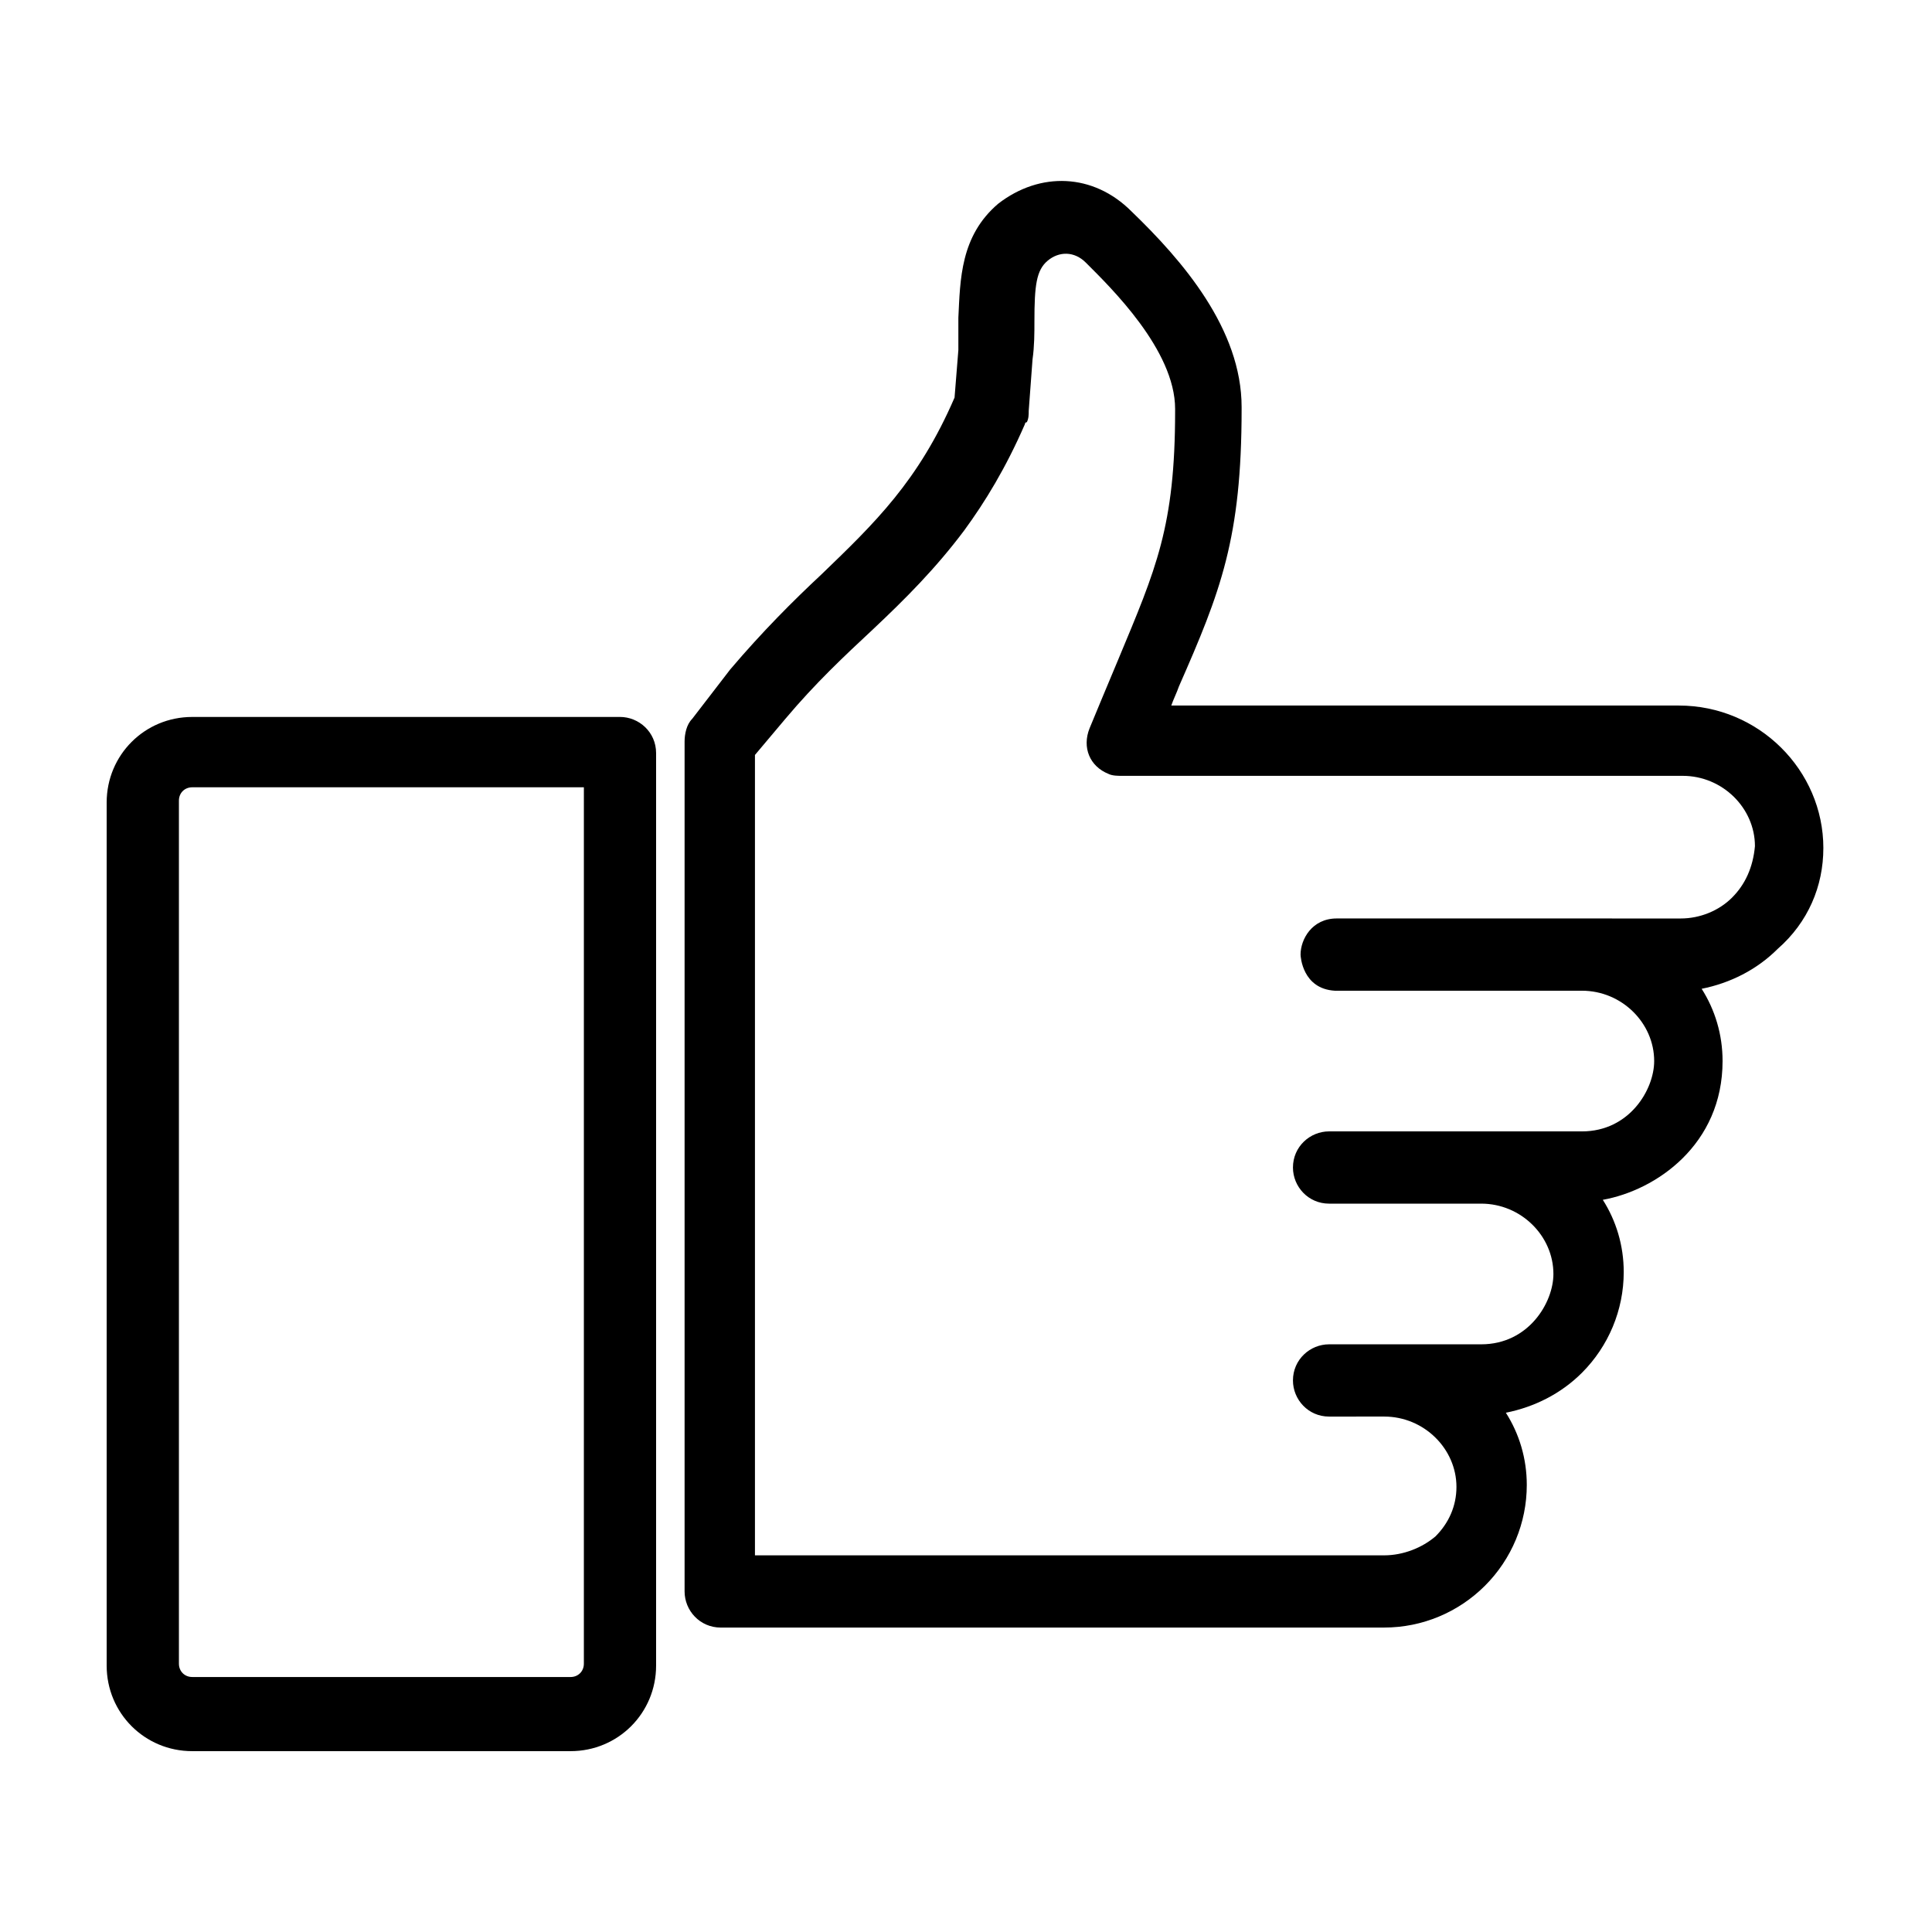 <?xml version="1.0" encoding="UTF-8"?>
<!-- Uploaded to: SVG Repo, www.svgrepo.com, Generator: SVG Repo Mixer Tools -->
<svg fill="#000000" width="800px" height="800px" version="1.1" viewBox="144 144 512 512" xmlns="http://www.w3.org/2000/svg">
 <g>
  <path d="m627.21 368.76c0-20.656-17.129-37.785-38.289-37.785h-134.52c0.504-1.512 1.512-3.527 2.016-5.039 11.082-25.191 16.625-39.297 16.625-73.555v-0.504c0-20.656-15.617-38.793-29.223-51.891-10.078-10.078-24.184-10.578-35.266-2.016-10.078 8.566-10.078 20.152-10.578 30.23v8.566l-1.008 12.594c-9.574 22.168-21.16 33.25-35.266 46.855-7.559 7.055-15.617 15.113-24.184 25.191l-10.078 13.094c-1.512 1.512-2.016 4.031-2.016 6.047v225.2c0 5.039 4.031 9.574 9.574 9.574l175.83-0.004c10.078 0 19.648-4.031 26.703-11.082 7.055-7.055 11.082-16.625 11.082-26.703 0-7.055-2.016-13.602-5.543-19.145 7.559-1.512 14.609-5.039 20.152-10.578 7.055-7.055 11.082-16.625 11.082-26.703 0-7.055-2.016-13.602-5.543-19.145 14.105-2.519 31.738-14.609 31.738-36.777 0-7.055-2.016-13.602-5.543-19.145 7.559-1.512 14.609-5.039 20.152-10.578 8.07-7.059 12.098-16.629 12.098-26.707zm-24.18 13.102c-3.527 3.527-8.566 5.543-13.602 5.543l-91.191-0.004c-6.551 0-9.574 5.543-9.574 9.574 0 0.504 0.504 9.07 9.07 9.574h0.504 64.992c10.578 0 19.145 8.566 19.145 18.641 0 7.559-6.551 18.641-19.145 18.641l-66.504-0.004h-0.504c-5.039 0-9.574 4.031-9.574 9.574 0 5.039 4.031 9.574 9.574 9.574h40.305c10.578 0 19.145 8.566 19.145 18.641 0 7.559-6.551 18.641-19.145 18.641h-40.305c-5.039 0-9.574 4.031-9.574 9.574 0 5.039 4.031 9.574 9.574 9.574l14.609-0.004c10.578 0 19.145 8.566 19.145 18.641 0 5.039-2.016 9.574-5.543 13.098-3.523 3.023-8.562 5.039-13.602 5.039h-166.76v-212.11l8.062-9.574c8.062-9.574 15.617-16.625 23.176-23.68 8.566-8.062 16.625-16.121 24.184-26.199 5.543-7.559 11.082-16.625 16.121-28.215 0 0 0-0.504 0.504-0.504 0.504-1.008 0.504-2.016 0.504-3.023l1.008-13.602c0.504-3.527 0.504-7.055 0.504-10.078 0-9.574 0.504-13.602 3.527-16.121 3.023-2.519 7.055-2.519 10.078 0.504 6.551 6.551 23.68 23.176 23.68 38.793v0.504c0 30.73-5.039 41.816-15.113 66-1.512 3.527-7.559 18.137-7.559 18.137-2.016 5.039 0 10.078 5.039 12.09 1.008 0.504 2.519 0.504 3.527 0.504h148.62c10.578 0 19.145 8.566 19.145 18.641-0.512 5.551-2.527 10.086-6.051 13.613z"/>
  <path d="m308.3 334h-113.36c-12.594 0-22.672 10.078-22.672 22.672v228.73c0 12.594 10.078 22.672 22.672 22.672h100.26c12.594 0 22.672-10.078 22.672-22.672v-241.83c0-5.543-4.535-9.574-9.574-9.574zm-9.57 250.9c0 2.016-1.512 3.527-3.527 3.527l-100.26-0.004c-2.016 0-3.527-1.512-3.527-3.527v-228.73c0-2.016 1.512-3.527 3.527-3.527h103.79z"/>
 </g>
</svg>